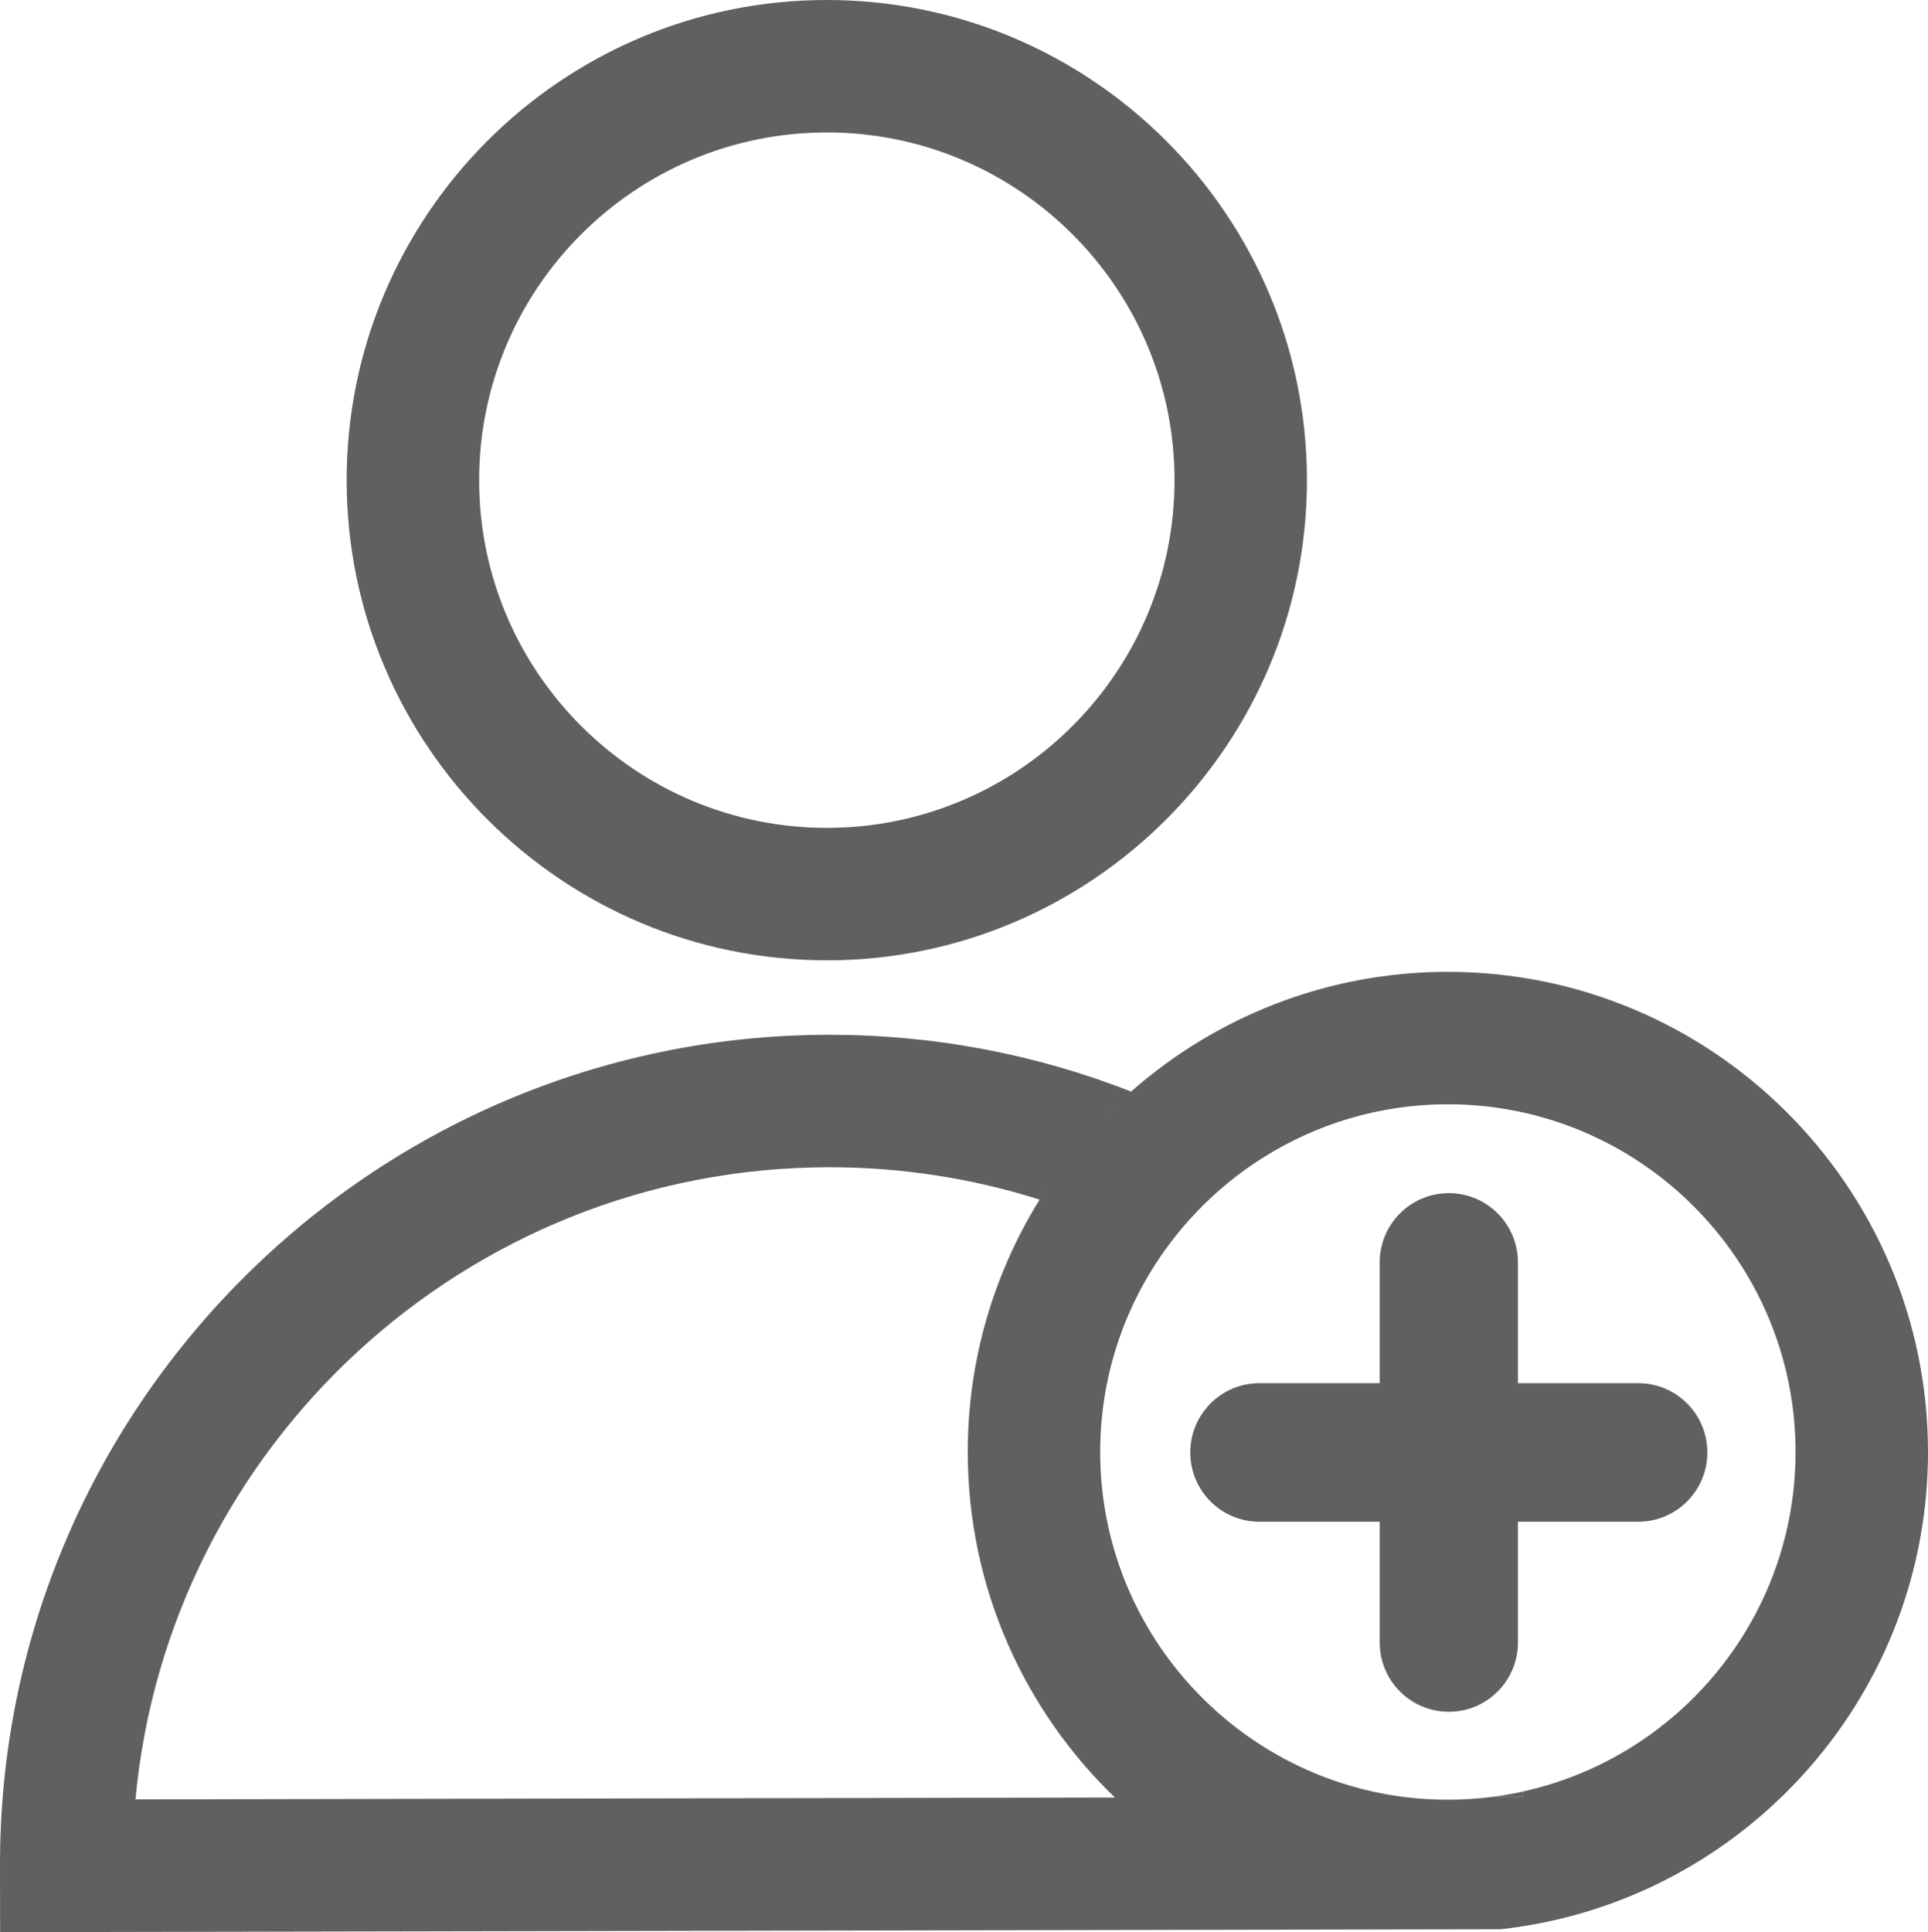 <?xml version="1.0" encoding="UTF-8"?>
<svg id="Capa_2" data-name="Capa 2" xmlns="http://www.w3.org/2000/svg" viewBox="0 0 499.37 500.41">
  <defs>
    <style>
      .cls-1 {
        fill: none;
      }
    </style>
  </defs>
  <g id="Capa_1-2" fill="#606060" data-name="Capa 1">
    <g>
      <path d="m214.39,248.71c-68.57.13-124.46-55.55-124.6-124.12C89.66,56.03,145.34.13,213.91,0c68.57-.13,124.46,55.55,124.6,124.12.13,68.57-55.55,124.46-124.12,124.6Zm-.41-214.41c-49.65.1-89.97,40.57-89.88,90.23s40.57,89.97,90.23,89.88,89.97-40.57,89.88-90.23-40.57-89.97-90.23-89.88Z"/>
      <g>
        <path class="cls-1" d="m250.66,376.3c-.05-24.05,6.78-46.53,18.61-65.6-17.29-5.48-35.7-8.42-54.78-8.38-93.76.18-170.92,72.18-179.41,163.73l253.69-.49c-23.42-22.58-38.04-54.23-38.11-89.25Z"/>
        <path d="m394.54,465.35c-.04-.45-.1-.9-.15-1.34-2.55.56-5.13,1.02-7.75,1.36l7.9-.02Z"/>
        <path d="m374.78,251.7c-31.33.06-59.97,11.77-81.82,31-2.3,2.02-4.52,4.13-6.67,6.32,2.14-2.19,4.37-4.29,6.67-6.32-24.35-9.54-50.84-14.75-78.53-14.7C95.96,268.24-.23,364.8,0,483.26l.03,17.15,361.82-.7,26.8-.05c14.58-1.6,28.41-5.73,41.04-11.93,41.31-20.31,69.77-62.86,69.68-111.91-.13-68.57-56.03-124.25-124.6-124.12ZM35.08,466.04c8.49-91.55,85.65-163.55,179.41-163.73,19.08-.04,37.49,2.9,54.78,8.38.52-.84,1.07-1.67,1.62-2.5-.54.83-1.09,1.66-1.62,2.5h0c-11.83,19.07-18.66,41.55-18.61,65.6.07,35.02,14.69,66.68,38.11,89.25l-253.69.49Zm392.01-16.56c-9.67,6.88-20.74,11.89-32.7,14.52.05.45.1.89.15,1.34l-7.9.02c-3.75.49-7.57.74-11.45.75-3.88,0-7.7-.23-11.45-.7-44.28-5.56-78.69-43.4-78.78-89.18-.04-19.27,6.01-37.15,16.33-51.83,6.9-9.82,15.71-18.2,25.89-24.61,13.82-8.7,30.16-13.76,47.66-13.79,49.65-.1,90.13,40.22,90.23,89.88.06,30.33-14.96,57.23-37.97,73.6Z"/>
      </g>
    </g>
    <path d="m424.32,358.23h-31.16v-31.28c0-9.91-8.01-17.94-17.9-17.94s-17.9,8.03-17.9,17.94v31.28h-31.17c-9.89,0-17.9,8.03-17.9,17.94s8.01,17.94,17.9,17.94h31.17v31.28c0,9.91,8.01,17.94,17.9,17.94s17.9-8.03,17.9-17.94v-31.28h31.16c9.89,0,17.9-8.03,17.9-17.94s-8.01-17.94-17.9-17.94Z"/>
  </g>
</svg>
